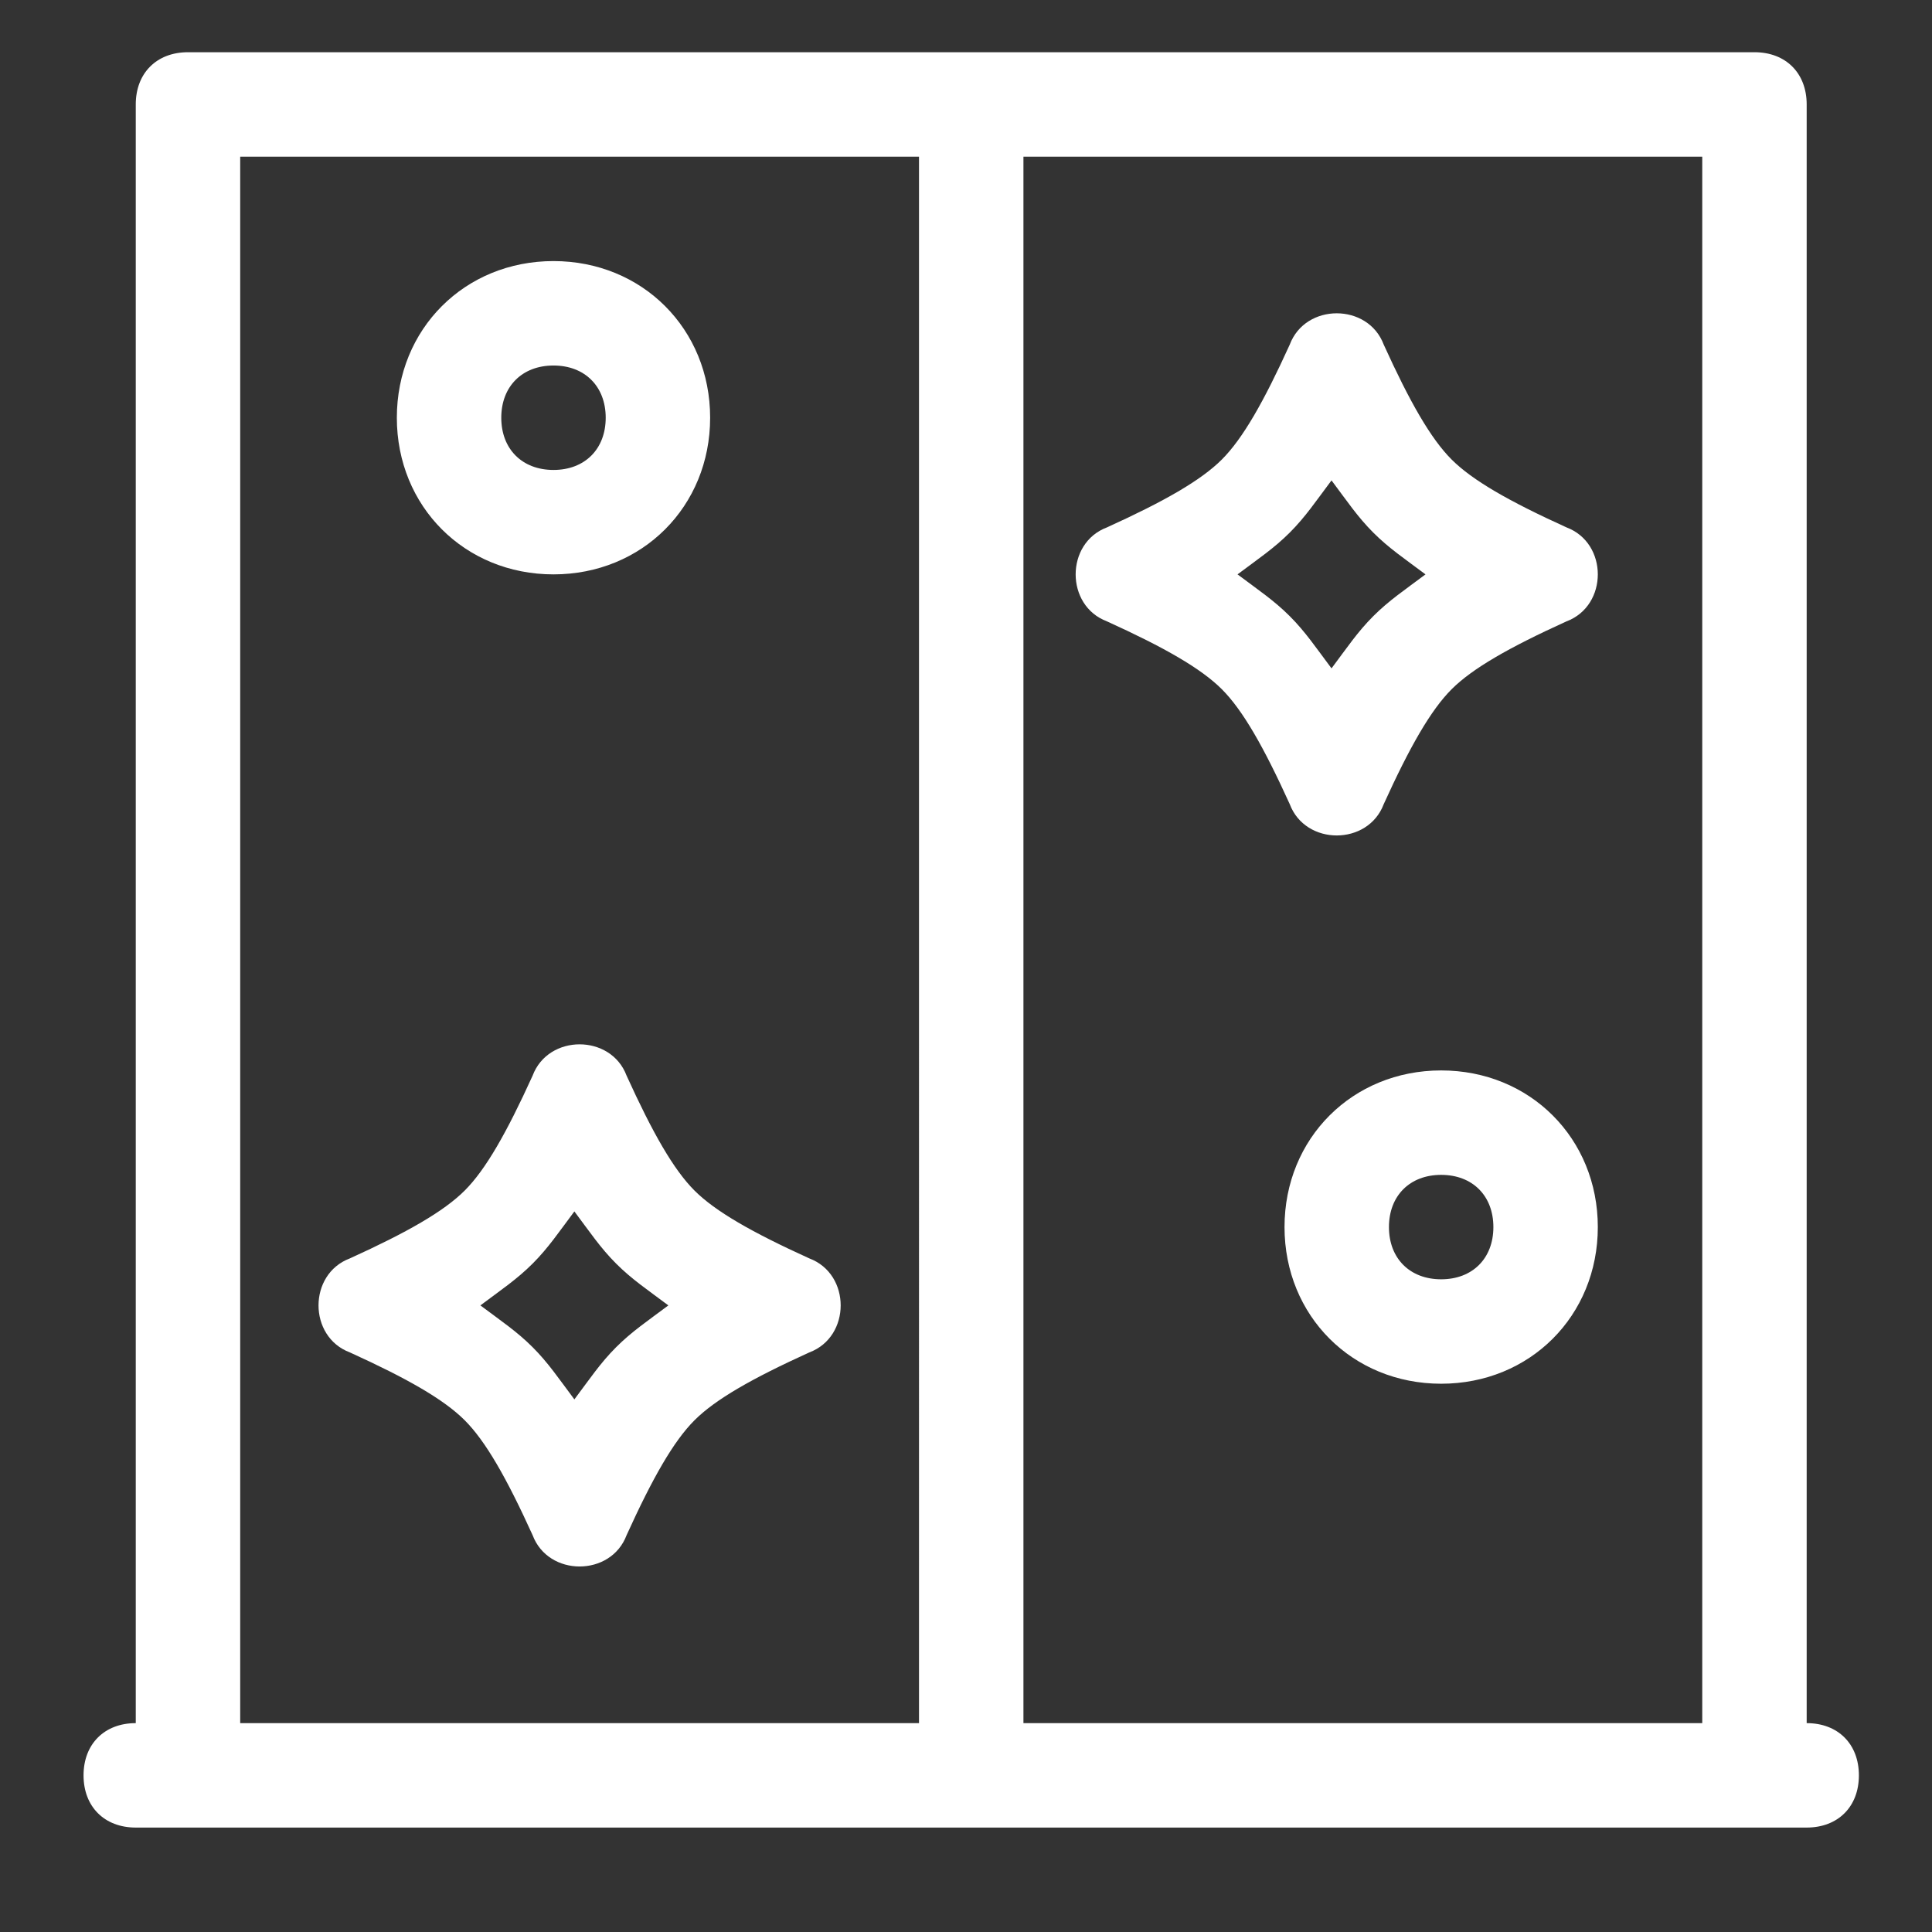 <?xml version="1.0" encoding="UTF-8"?>
<svg id="Layer_1" xmlns="http://www.w3.org/2000/svg" version="1.1" viewBox="0 0 37 37">
  <rect x="0" y="0" width="37" height="37" fill="#333333" stroke="none"/>
  <!-- Generator: Adobe Illustrator 29.2.1, SVG Export Plug-In . SVG Version: 2.1.0 Build 116)  -->
  <defs>
    <style>
      .st0 {
        fill: #fff;
      }
    </style>
  </defs>
  <path class="st0" d="M34.6,33c.6,0,1,.4,1,1s-.4,1-1,1H2.6c-.6,0-1-.4-1-1s.4-1,1-1V2c0-.6.4-1,1-1h30c.6,0,1,.4,1,1v31ZM19.6,3v30h13V3h-13ZM4.6,3v30h13V3H4.6ZM10.6,11c-1.7,0-3-1.3-3-3s1.3-3,3-3,3,1.3,3,3-1.3,3-3,3ZM10.6,9c.6,0,1-.4,1-1s-.4-1-1-1-1,.4-1,1,.4,1,1,1ZM26.5,15.4c-.3.8-1.5.8-1.8,0-.5-1.1-.9-1.8-1.3-2.2-.4-.4-1.1-.8-2.2-1.3-.8-.3-.8-1.5,0-1.8,1.1-.5,1.8-.9,2.2-1.3.4-.4.8-1.1,1.3-2.2.3-.8,1.5-.8,1.8,0,.5,1.1.9,1.8,1.3,2.2.4.4,1.1.8,2.2,1.3.8.3.8,1.5,0,1.8-1.1.5-1.8.9-2.2,1.3-.4.4-.8,1.1-1.3,2.2ZM26.3,11.8c.3-.3.6-.5,1-.8-.4-.3-.7-.5-1-.8-.3-.3-.5-.6-.8-1-.3.4-.5.7-.8,1-.3.3-.6.5-1,.8.4.3.7.5,1,.8.3.3.5.6.8,1,.3-.4.5-.7.8-1ZM12,29.4c-.3.8-1.5.8-1.8,0-.5-1.1-.9-1.8-1.3-2.2-.4-.4-1.1-.8-2.2-1.3-.8-.3-.8-1.5,0-1.8,1.1-.5,1.8-.9,2.2-1.3.4-.4.8-1.1,1.3-2.2.3-.8,1.5-.8,1.8,0,.5,1.1.9,1.8,1.3,2.2.4.4,1.1.8,2.2,1.3.8.3.8,1.5,0,1.8-1.1.5-1.8.9-2.2,1.3-.4.4-.8,1.1-1.3,2.2ZM11.8,25.8c.3-.3.6-.5,1-.8-.4-.3-.7-.5-1-.8-.3-.3-.5-.6-.8-1-.3.4-.5.7-.8,1-.3.3-.6.5-1,.8.4.3.7.5,1,.8.3.3.5.6.8,1,.3-.4.5-.7.8-1ZM27.6,26.5c-1.7,0-3-1.3-3-3s1.3-3,3-3,3,1.3,3,3-1.3,3-3,3ZM27.6,24.5c.6,0,1-.4,1-1s-.4-1-1-1-1,.4-1,1,.4,1,1,1Z"/>
</svg>